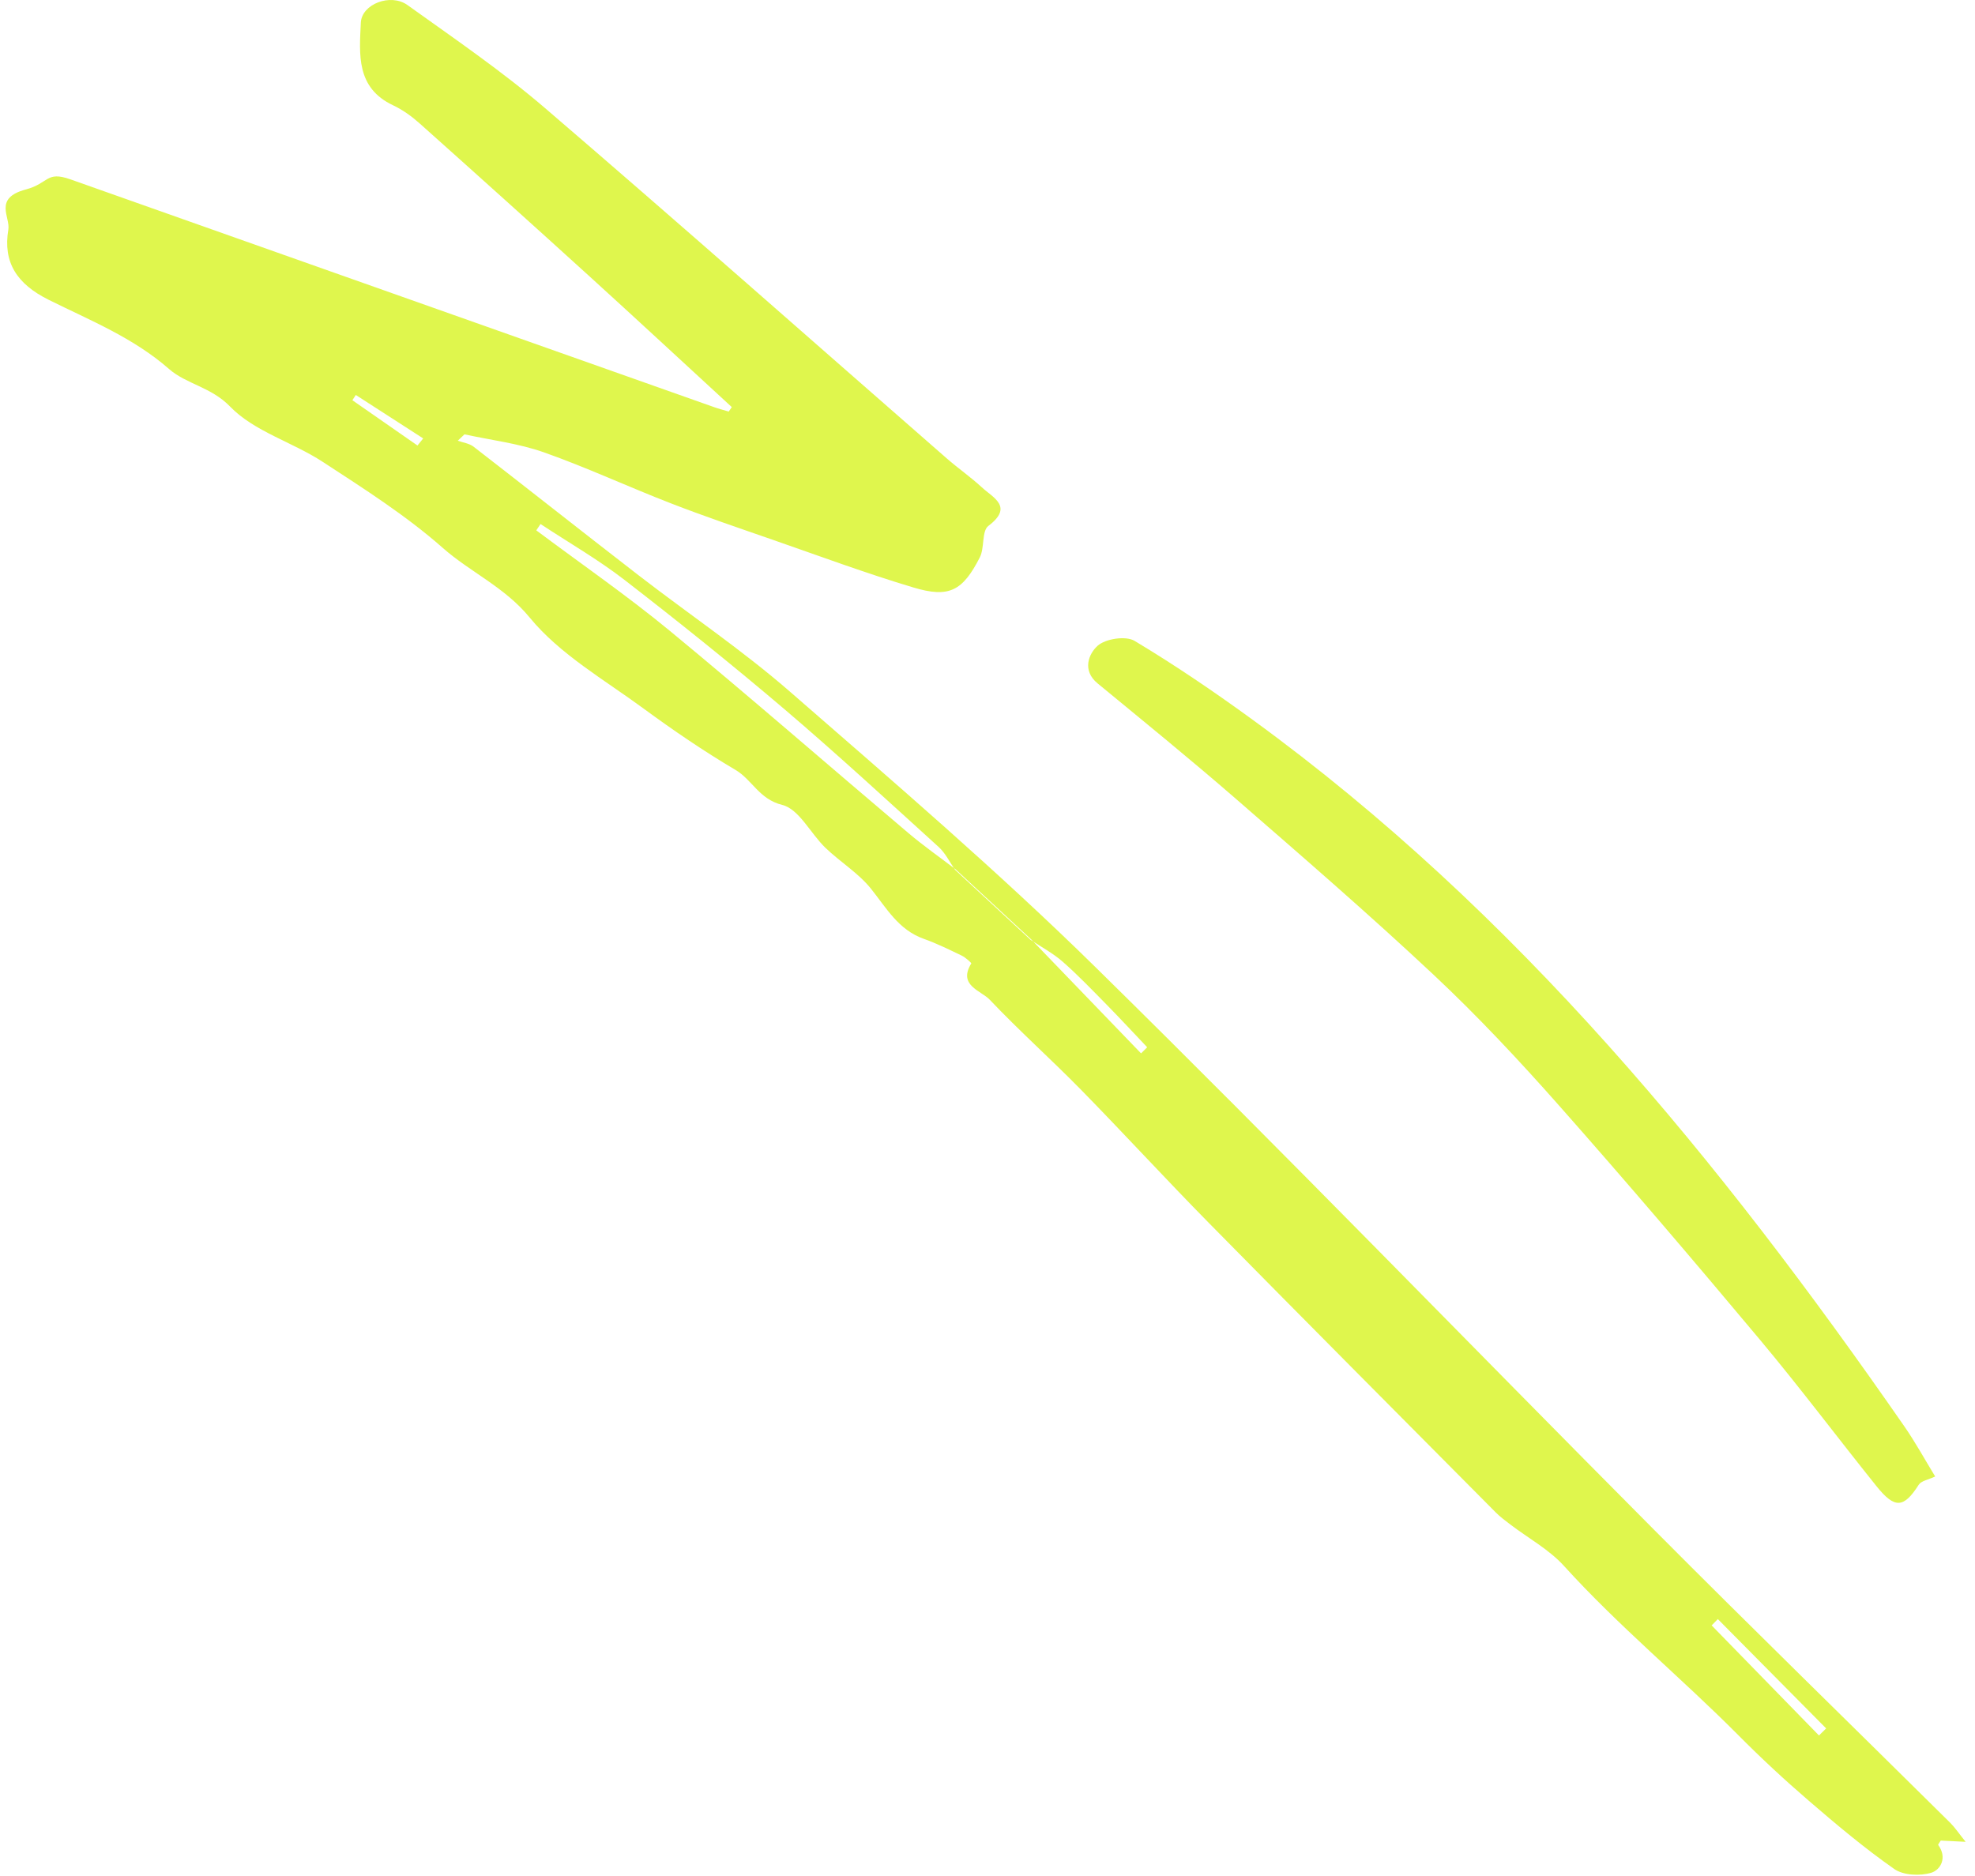 <svg width="80" height="76" viewBox="0 0 80 76" fill="none" xmlns="http://www.w3.org/2000/svg">
<g clip-path="url(#clip0_255_483)">
<path fill-rule="evenodd" clip-rule="evenodd" d="M16.91 18.048C16.988 17.953 17.065 17.857 17.143 17.762C16.233 17.175 15.322 16.588 14.412 16.001C14.366 16.072 14.32 16.143 14.274 16.214L16.91 18.048ZM69.583 65.592C69.499 65.678 69.416 65.763 69.333 65.848C70.782 67.335 72.231 68.821 73.68 70.307C73.777 70.212 73.875 70.116 73.971 70.021C72.509 68.544 71.046 67.068 69.583 65.592ZM41.766 38.053C43.251 39.593 44.736 41.134 46.22 42.674L46.468 42.426C45.923 41.852 45.385 41.271 44.831 40.706C44.247 40.113 43.671 39.509 43.047 38.961C42.655 38.617 42.182 38.367 41.745 38.074C40.726 37.129 39.707 36.184 38.688 35.239C38.468 34.927 38.296 34.561 38.02 34.311C35.95 32.432 33.895 30.537 31.768 28.725C29.66 26.932 27.5 25.198 25.312 23.505C24.233 22.669 23.037 21.983 21.895 21.229C21.837 21.314 21.78 21.399 21.723 21.485C23.534 22.84 25.4 24.128 27.143 25.565C30.394 28.247 33.569 31.019 36.787 33.741C37.403 34.263 38.066 34.728 38.708 35.218C39.727 36.163 40.747 37.108 41.766 38.053ZM29.642 16.492C27.724 14.728 25.814 12.955 23.886 11.202C21.599 9.123 19.301 7.056 16.996 4.998C16.676 4.712 16.311 4.449 15.925 4.267C14.416 3.559 14.556 2.199 14.616 0.918C14.651 0.166 15.819 -0.286 16.504 0.204C18.392 1.557 20.322 2.873 22.081 4.382C27.54 9.066 32.925 13.834 38.343 18.565C38.807 18.971 39.318 19.325 39.771 19.743C40.237 20.172 41.061 20.529 40.036 21.305C39.76 21.515 39.888 22.192 39.688 22.582C38.993 23.941 38.445 24.233 37.005 23.802C35.085 23.228 33.203 22.529 31.308 21.87C29.926 21.39 28.539 20.92 27.175 20.391C25.45 19.723 23.768 18.938 22.026 18.323C20.998 17.961 19.888 17.831 18.815 17.596C18.725 17.682 18.634 17.768 18.544 17.854C18.759 17.932 19.011 17.963 19.183 18.096C21.415 19.824 23.628 21.576 25.861 23.302C27.903 24.88 30.055 26.329 31.998 28.02C36.198 31.677 40.435 35.309 44.403 39.21C52.034 46.712 59.474 54.408 67.022 61.995C70.982 65.975 75.005 69.893 78.995 73.843C79.187 74.034 79.339 74.265 79.621 74.616C79.157 74.592 78.885 74.578 78.613 74.564C78.574 74.631 78.495 74.724 78.511 74.746C78.881 75.245 78.614 75.751 78.228 75.868C77.775 76.006 77.099 75.975 76.73 75.717C75.523 74.872 74.387 73.917 73.269 72.953C72.289 72.11 71.339 71.227 70.428 70.31C68.112 67.977 65.567 65.883 63.353 63.44C62.747 62.772 61.907 62.316 61.177 61.76C60.976 61.606 60.769 61.454 60.591 61.275C56.712 57.368 52.827 53.466 48.965 49.542C47.216 47.766 45.531 45.927 43.787 44.147C42.575 42.911 41.28 41.756 40.091 40.501C39.733 40.124 38.792 39.925 39.343 39.031C39.355 39.01 39.108 38.786 38.955 38.713C38.45 38.471 37.944 38.22 37.417 38.033C36.391 37.669 35.906 36.785 35.277 36C34.767 35.365 34.03 34.919 33.434 34.345C32.831 33.765 32.367 32.776 31.683 32.608C30.751 32.378 30.469 31.591 29.793 31.191C28.505 30.43 27.264 29.582 26.058 28.697C24.471 27.531 22.677 26.506 21.46 25.023C20.437 23.776 19.058 23.188 17.93 22.192C16.44 20.878 14.736 19.796 13.064 18.705C11.842 17.908 10.294 17.479 9.321 16.472C8.551 15.675 7.55 15.565 6.845 14.947C5.395 13.677 3.642 12.976 1.976 12.148C0.676 11.502 0.115 10.623 0.338 9.298C0.423 8.793 -0.277 8.028 1.045 7.676C1.988 7.424 1.862 6.916 2.853 7.266C11.543 10.339 20.231 13.417 28.92 16.492C29.116 16.562 29.319 16.613 29.518 16.673C29.56 16.613 29.601 16.552 29.642 16.492Z" fill="#DFF64D"/>
<path fill-rule="evenodd" clip-rule="evenodd" d="M78.387 59.815C78.111 59.947 77.825 59.989 77.722 60.148C77.117 61.095 76.755 61.136 76.013 60.212C74.423 58.232 72.899 56.197 71.269 54.251C68.6 51.064 65.903 47.899 63.149 44.785C61.531 42.956 59.855 41.164 58.075 39.495C55.464 37.047 52.755 34.703 50.053 32.355C48.22 30.762 46.335 29.23 44.46 27.686C43.817 27.157 44.102 26.484 44.458 26.163C44.778 25.874 45.602 25.75 45.958 25.963C47.604 26.95 49.197 28.034 50.75 29.166C61.442 36.953 69.669 47.021 77.137 57.783C77.588 58.433 77.969 59.131 78.387 59.815Z" fill="#DFF64D"/>
</g>
<defs>
<clipPath id="clip0_255_483">
<rect width="76" height="80" fill="white" transform="translate(80) rotate(90)"/>
</clipPath>
</defs>
</svg>
